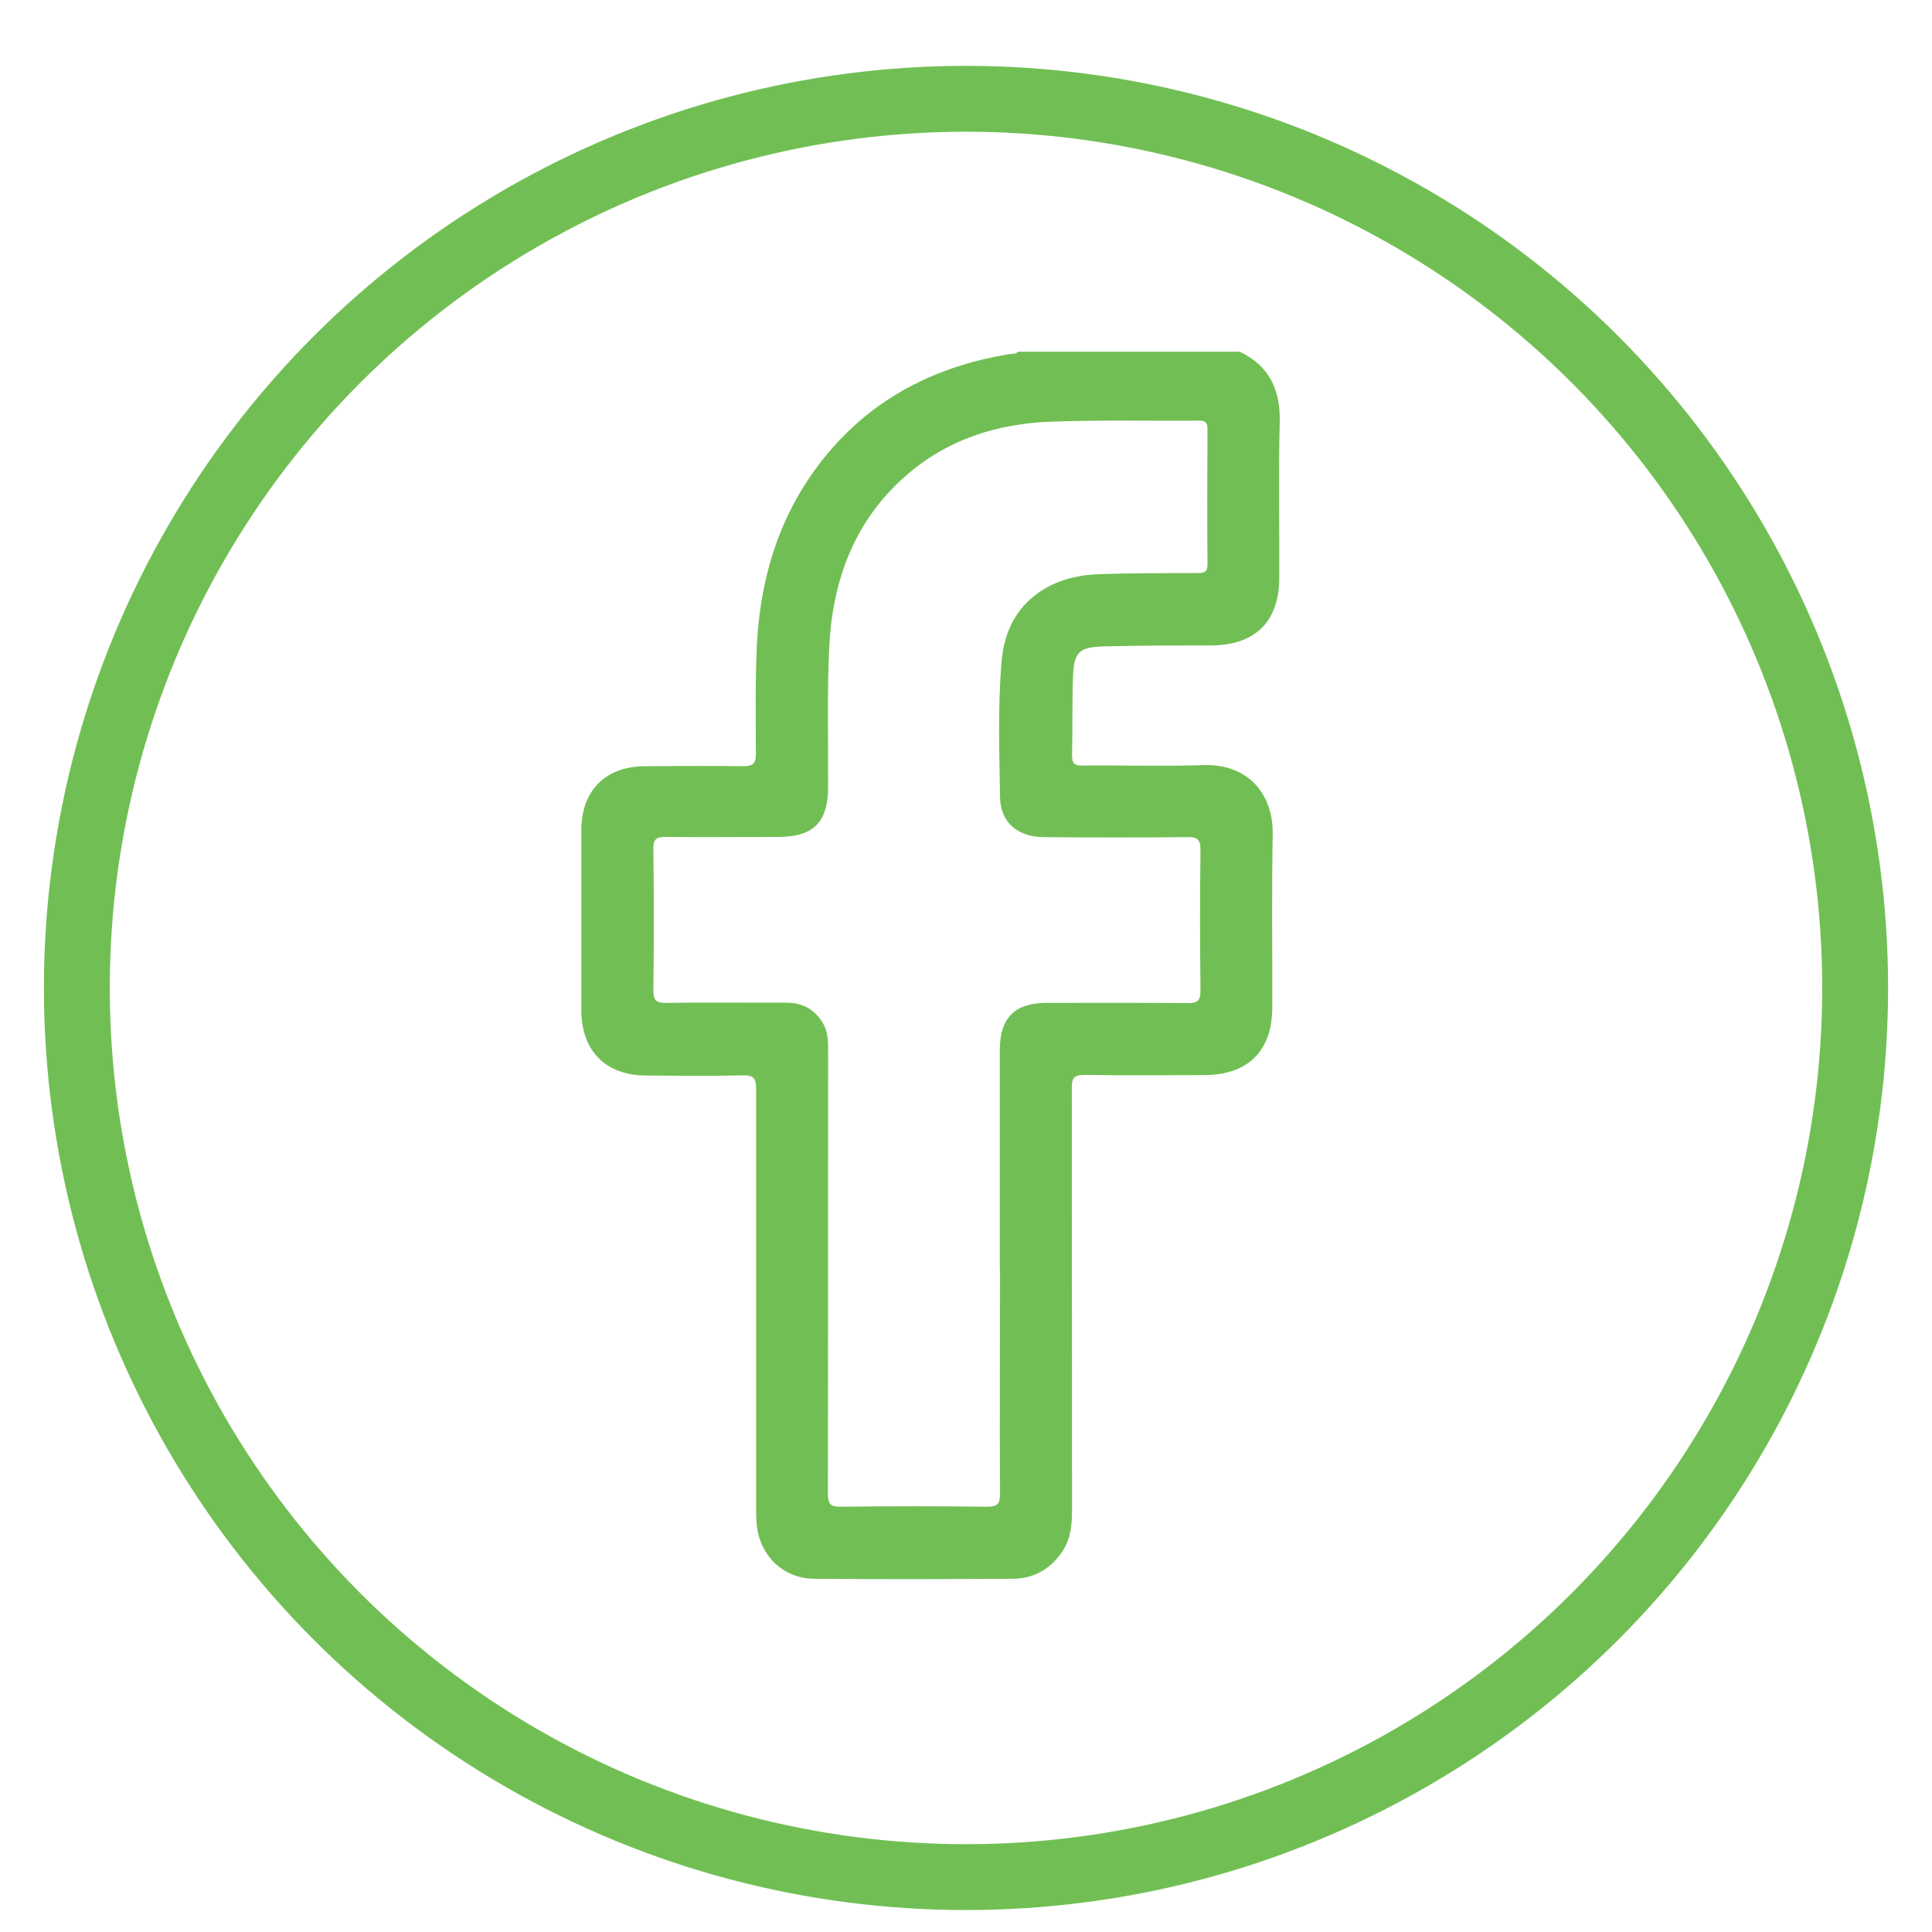 <?xml version="1.0" encoding="UTF-8"?><svg id="Facebook" xmlns="http://www.w3.org/2000/svg" width="88" height="88" viewBox="0 0 88 88"><defs><style>.cls-1{fill:#71bf54;}.cls-2{fill:none;stroke:#71bf54;stroke-width:3px;}</style></defs><circle class="cls-2" cx="44" cy="45" r="40.5"/><path class="cls-1" d="M56.43,16c1.39.65,1.9,1.75,1.86,3.26-.06,2.35-.01,4.69-.02,7.04,0,2.01-1.09,3.09-3.11,3.1-1.6,0-3.2,0-4.8.04-1.24.03-1.45.24-1.49,1.48-.04,1.16-.01,2.33-.04,3.49,0,.36.11.47.47.46,1.84-.02,3.68.04,5.51-.02,2.05-.07,3.2,1.33,3.16,3.18-.05,2.62-.01,5.24-.02,7.86,0,1.97-1.1,3.07-3.08,3.08-1.82,0-3.64.02-5.46-.01-.5,0-.6.15-.59.61.01,6.39,0,12.77.01,19.16,0,.66-.04,1.31-.41,1.89-.53.82-1.3,1.28-2.27,1.29-3.02.02-6.04.03-9.06,0-1.45-.01-2.52-1.09-2.63-2.54-.02-.25-.02-.51-.02-.76,0-6.33,0-12.66,0-18.99,0-.48-.09-.66-.62-.64-1.45.04-2.91.02-4.37.01-1.85,0-2.96-1.11-2.97-2.95,0-2.75,0-5.49,0-8.24,0-1.79,1.1-2.89,2.89-2.9,1.49-.01,2.98-.02,4.47,0,.44,0,.59-.1.59-.57-.01-1.62-.03-3.24.04-4.86.16-3.42,1.19-6.53,3.5-9.13,2.13-2.39,4.86-3.69,7.99-4.21.14-.02.3.01.41-.11h10.04ZM45.54,57.87c0-3.35,0-6.7,0-10.04,0-1.47.68-2.15,2.13-2.15,2.15,0,4.29-.01,6.44.01.47,0,.57-.14.57-.58-.02-2.13-.03-4.26,0-6.39,0-.5-.15-.6-.61-.59-2.16.02-4.33.02-6.5,0-1.22,0-2-.67-2.02-1.82-.03-2.02-.1-4.04.06-6.06.09-1.22.5-2.31,1.49-3.1.87-.7,1.91-.96,3-1,1.47-.05,2.95-.04,4.42-.05.28,0,.48,0,.48-.39-.02-2.06-.01-4.11,0-6.17,0-.28-.09-.38-.38-.38-2.27.02-4.55-.04-6.82.05-2.44.1-4.69.83-6.55,2.47-2.35,2.06-3.33,4.77-3.48,7.79-.1,2.12-.04,4.26-.05,6.38,0,1.59-.67,2.27-2.25,2.27-1.71,0-3.42.02-5.13,0-.44,0-.59.09-.58.56.03,2.13.03,4.26,0,6.39,0,.47.09.62.59.61,1.82-.03,3.64,0,5.46-.01.76,0,1.33.32,1.7.98.22.4.21.84.21,1.28,0,6.7,0,13.39-.01,20.09,0,.46.1.62.59.61,2.22-.03,4.44-.03,6.66,0,.5,0,.59-.15.59-.61-.02-3.38,0-6.77,0-10.15Z"/></svg>